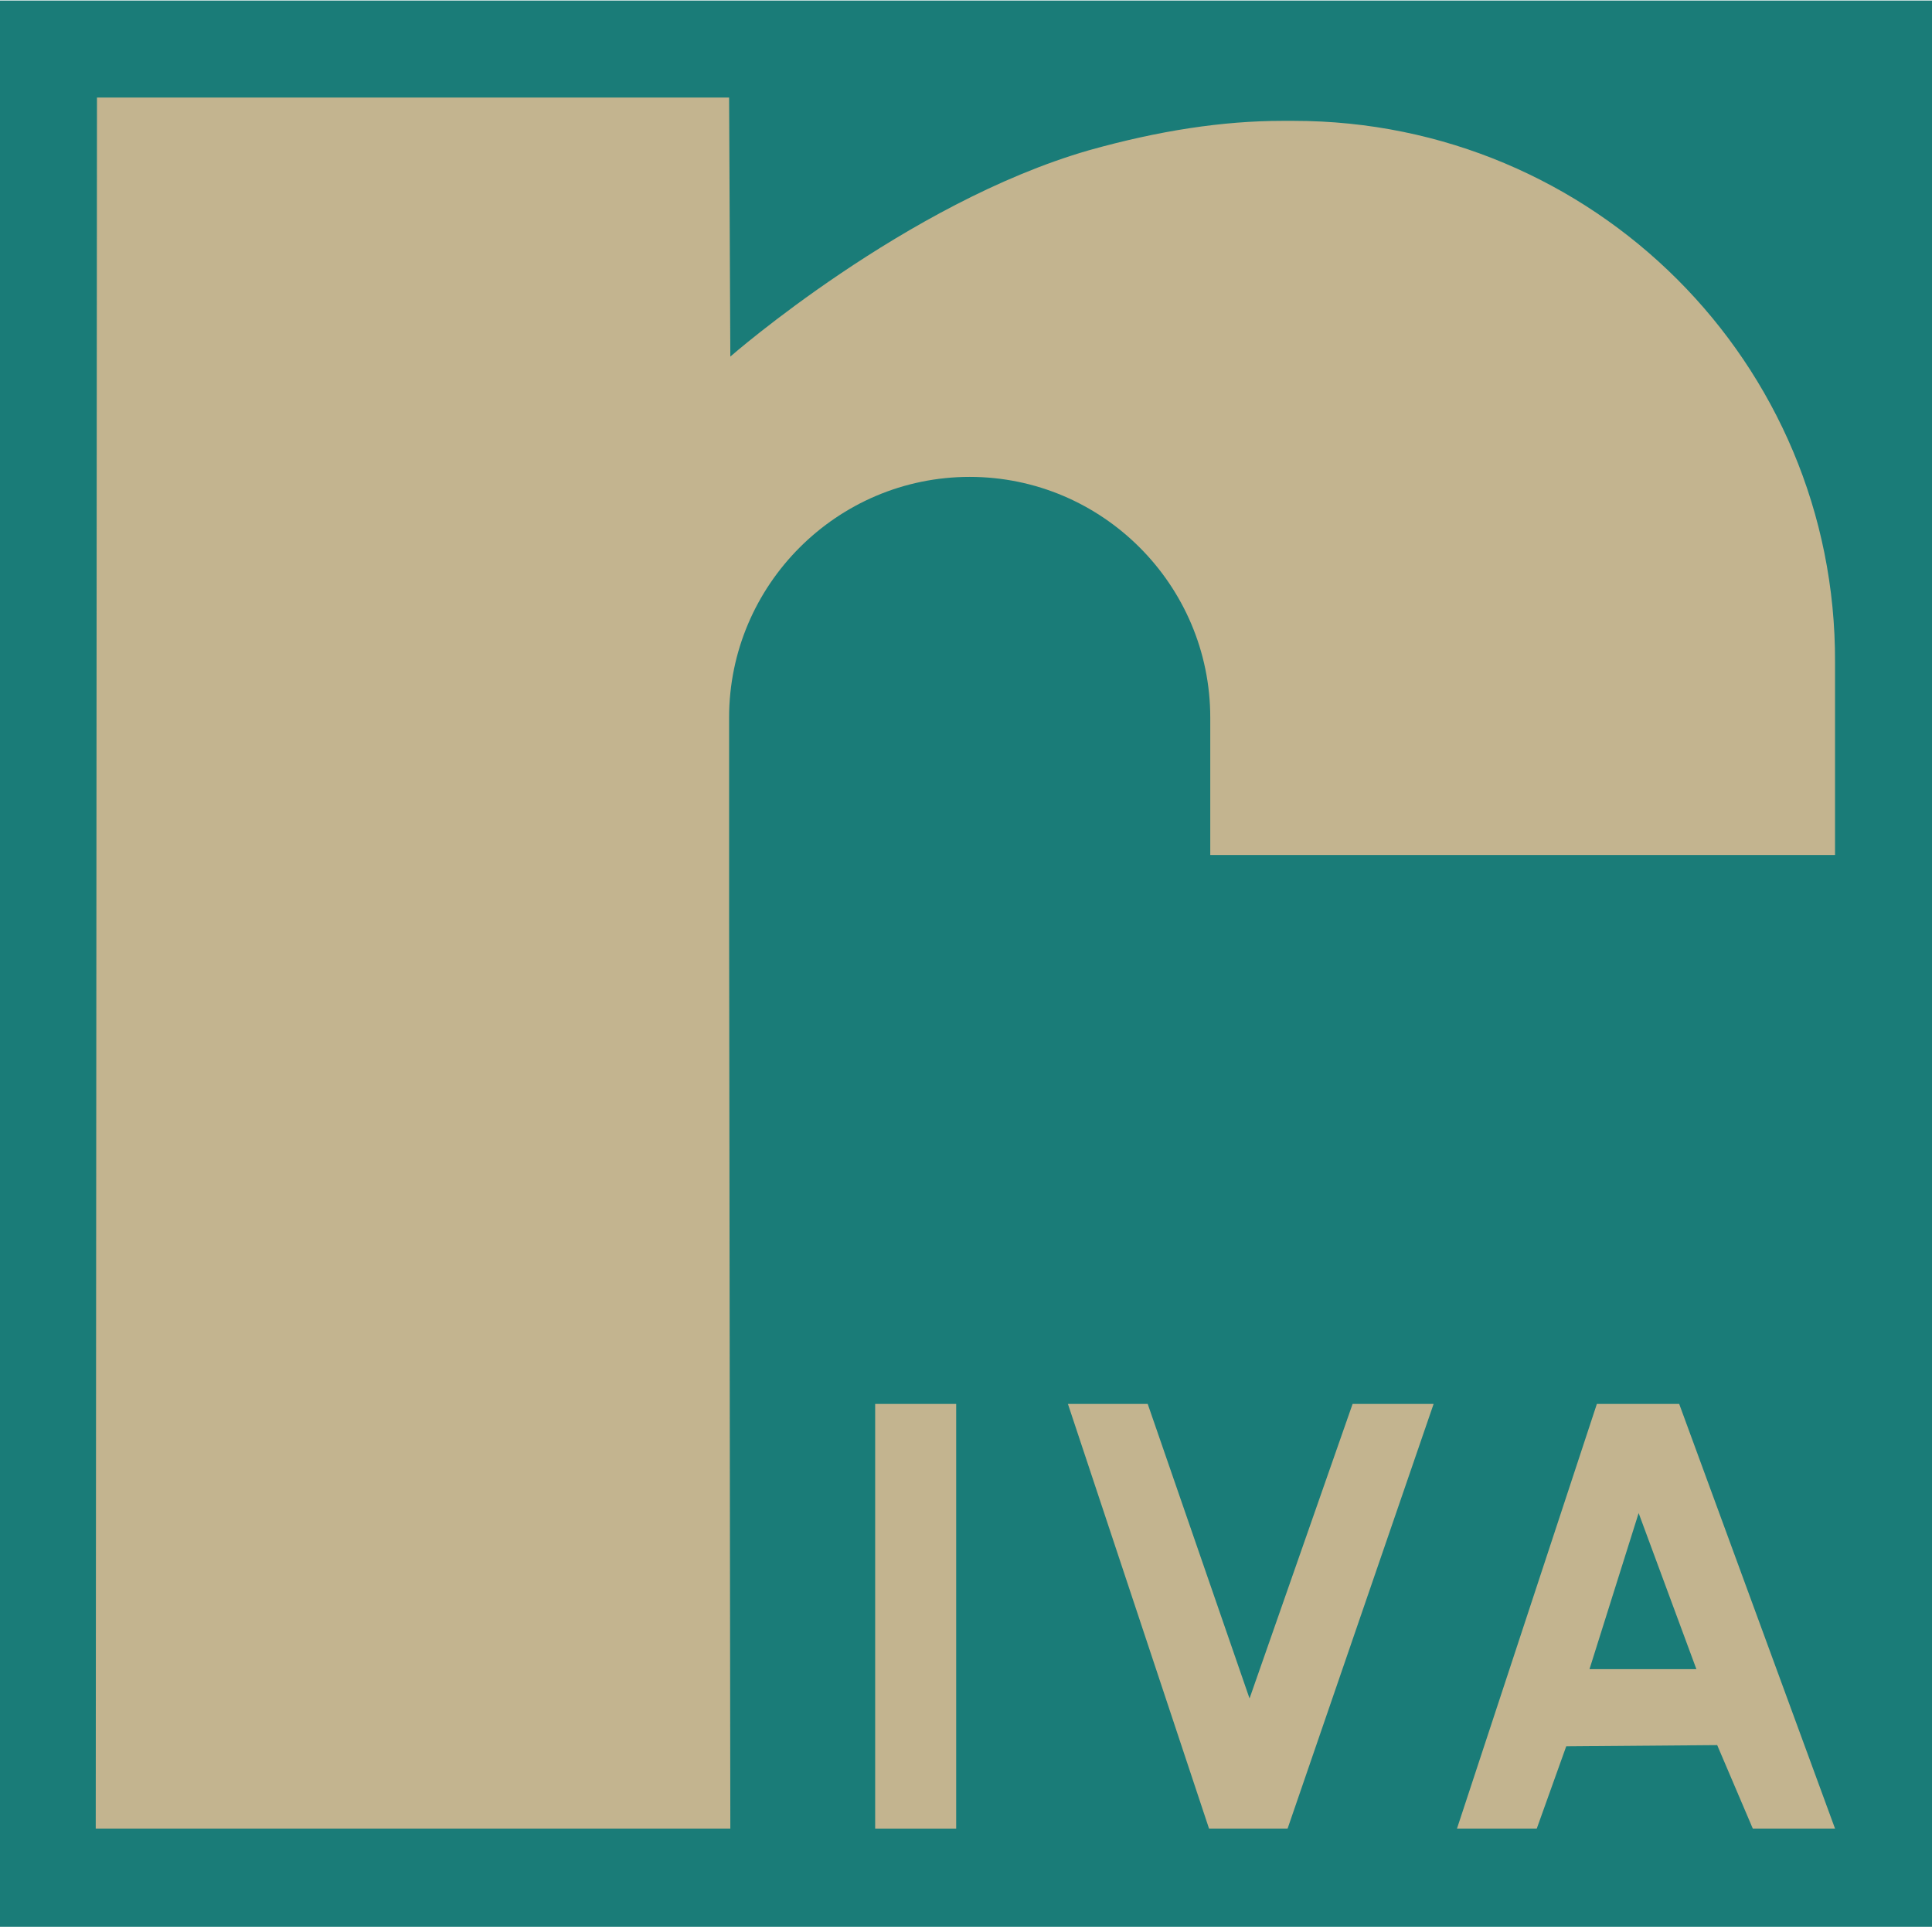 <?xml version="1.0" encoding="utf-8"?>
<svg xmlns="http://www.w3.org/2000/svg" xmlns:xlink="http://www.w3.org/1999/xlink" version="1.1" x="0px" y="0px" viewBox="0 0 157.4 156.9" style="enable-background:new 0 0 157.4 156.9;" xml:space="preserve" width="382" height="381">
<style type="text/css">
	.st0{display:none;opacity:0.98;fill:#C3B48F;}
	.st1{display:none;fill:#FFFFFF;}
	.st2{fill:#1A7C78;}
	.st3{fill:#C3B48F;}
</style>
<g id="Livello_1">
	<path id="XMLID_5_" class="st0" d="M170.1-145.6L170.1-4.3l51,0L221-95.1c0,0,6-16.5,19.7-15.5c21.5,0.4,18.8,26.8,18.8,26.8   l49.3,0.1c0,0,9.8-40.1-19.6-56.1c-13.5-6.2-24.5-5.8-39.2-1.6c-14.7,4.2-28.7,16.5-28.7,16.5l0-20.7L170.1-145.6z"/>
	<path id="XMLID_17_" class="st1" d="M170.1,159.1l-0.1,141.3l51,0l-0.1-90.9c0,0,6-16.5,19.7-15.5c21.5,0.4,18.8,26.8,18.8,26.8   l49.3,0.1c0,0,9.8-40.1-19.6-56.1c-13.5-6.2-24.5-5.8-39.2-1.6c-14.7,4.2-28.7,16.5-28.7,16.5l0-20.7L170.1,159.1z"/>
	<rect id="XMLID_3_" class="st2" width="157.4" height="156.9"/>
	<polyline id="XMLID_26_" class="st3" points="87,114.3 93.5,114.3 101.8,138.3 110.2,114.3 116.8,114.3 104.9,148.9 98.5,148.9    87,114.3  "/>
	<path id="XMLID_22_" class="st3" d="M136.8,114.3h-6.7l-11.4,34.6h6.5l2.4-6.7l12.3-0.1l2.9,6.8h6.7L136.8,114.3z M129.5,135.9   l4-12.7l4.7,12.7H129.5z"/>
	<rect id="XMLID_9_" x="71.3" y="114.3" class="st3" width="6.6" height="34.6"/>
	<path id="XMLID_20_" class="st3" d="M105.4,9.8l-0.9,0c-4.9,0-10.1,0.8-15.8,2.4C73.8,16.5,59.5,29,59.5,29L59.4,7.9l-51.5,0   L7.8,148.9h51.7l-0.1-74.6l0-15.9c0-10.8,8.8-19.6,19.6-19.6c10.8,0,19.6,8.8,19.6,19.6v11.2h50.9V53.9   C149.6,29.5,129.8,9.8,105.4,9.8z"/>
</g>
<g id="Livello_2">
</g>
</svg>

